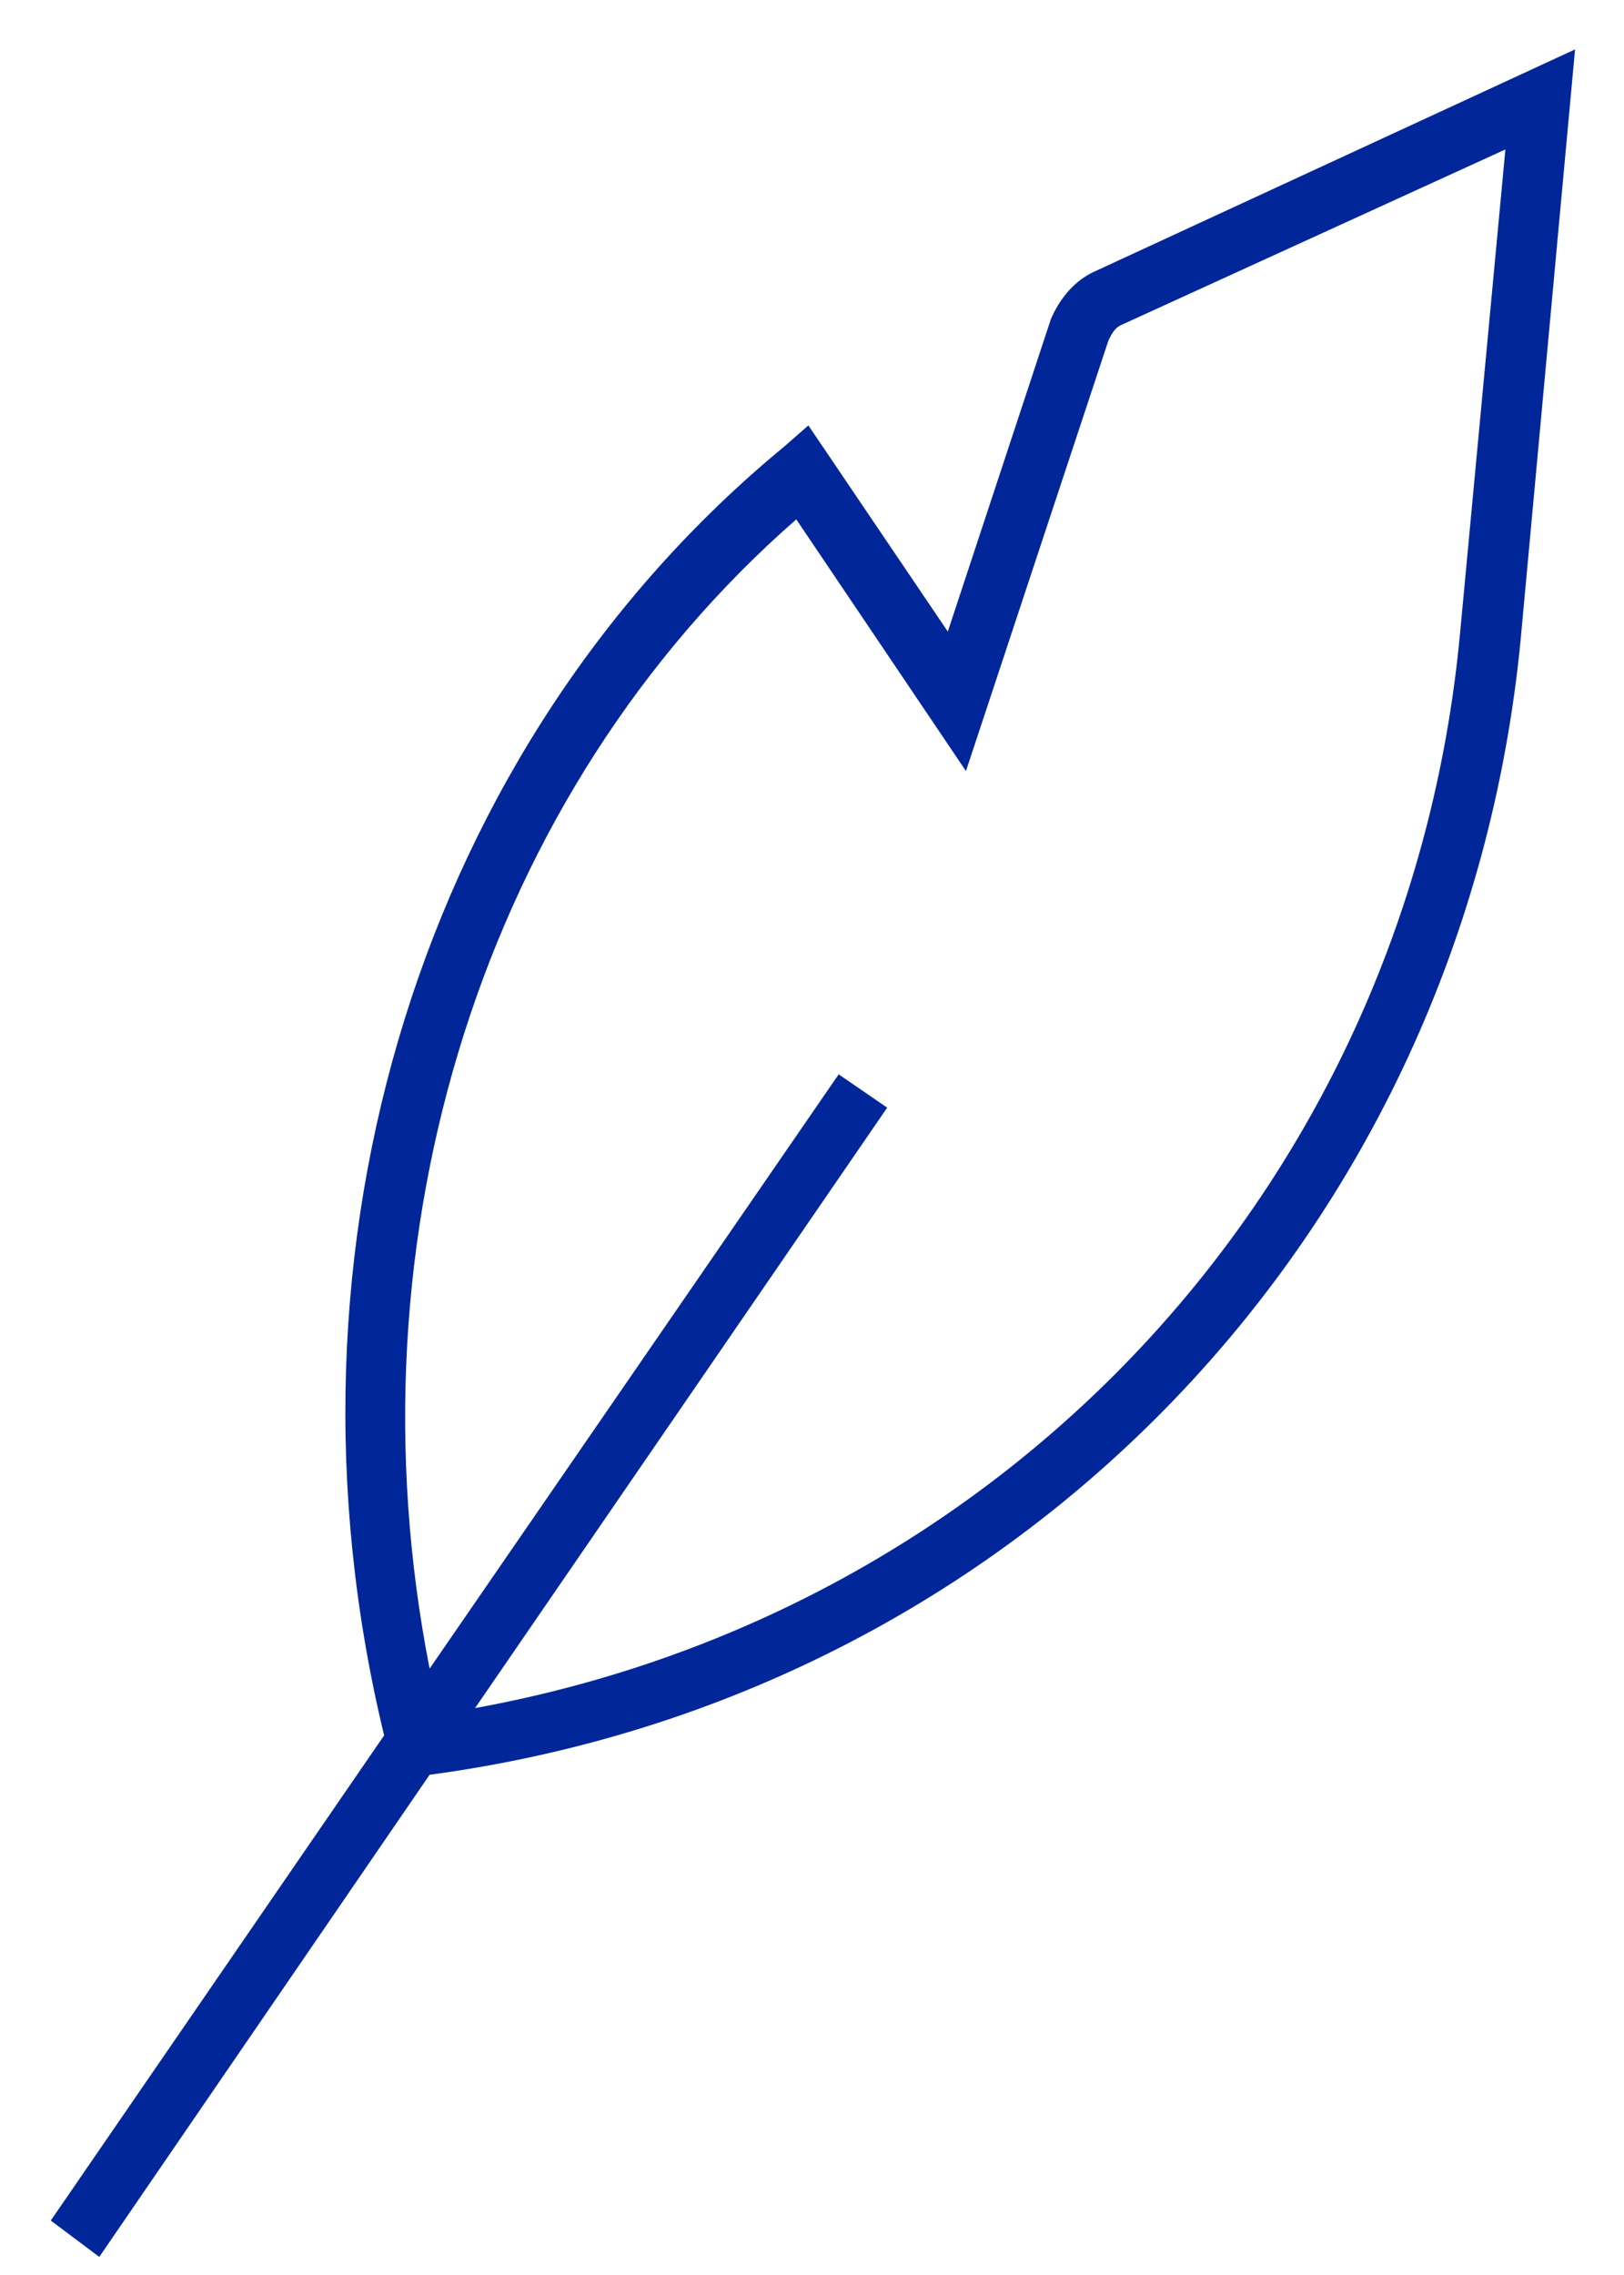 <svg width="30" height="42" viewBox="0 0 30 42" fill="none" xmlns="http://www.w3.org/2000/svg">
<path d="M1.834 41.666L7.936 32.765C18.796 31.31 27.025 22.744 28.089 11.828L29.096 0.912L20.251 4.998C19.859 5.166 19.58 5.502 19.412 5.894L17.509 11.66L14.933 7.854L14.485 8.246C7.823 13.732 4.912 23.025 7.096 32.038L0.938 40.995L1.834 41.666ZM14.71 9.589L17.844 14.235L20.476 6.286C20.531 6.174 20.587 6.062 20.699 6.006L27.809 2.759L26.969 11.716C26.018 21.793 18.628 29.742 8.776 31.534L16.389 20.449L15.493 19.834L7.936 30.806C6.368 22.801 8.943 14.627 14.709 9.589L14.71 9.589Z" fill="#002699"/>
</svg>
